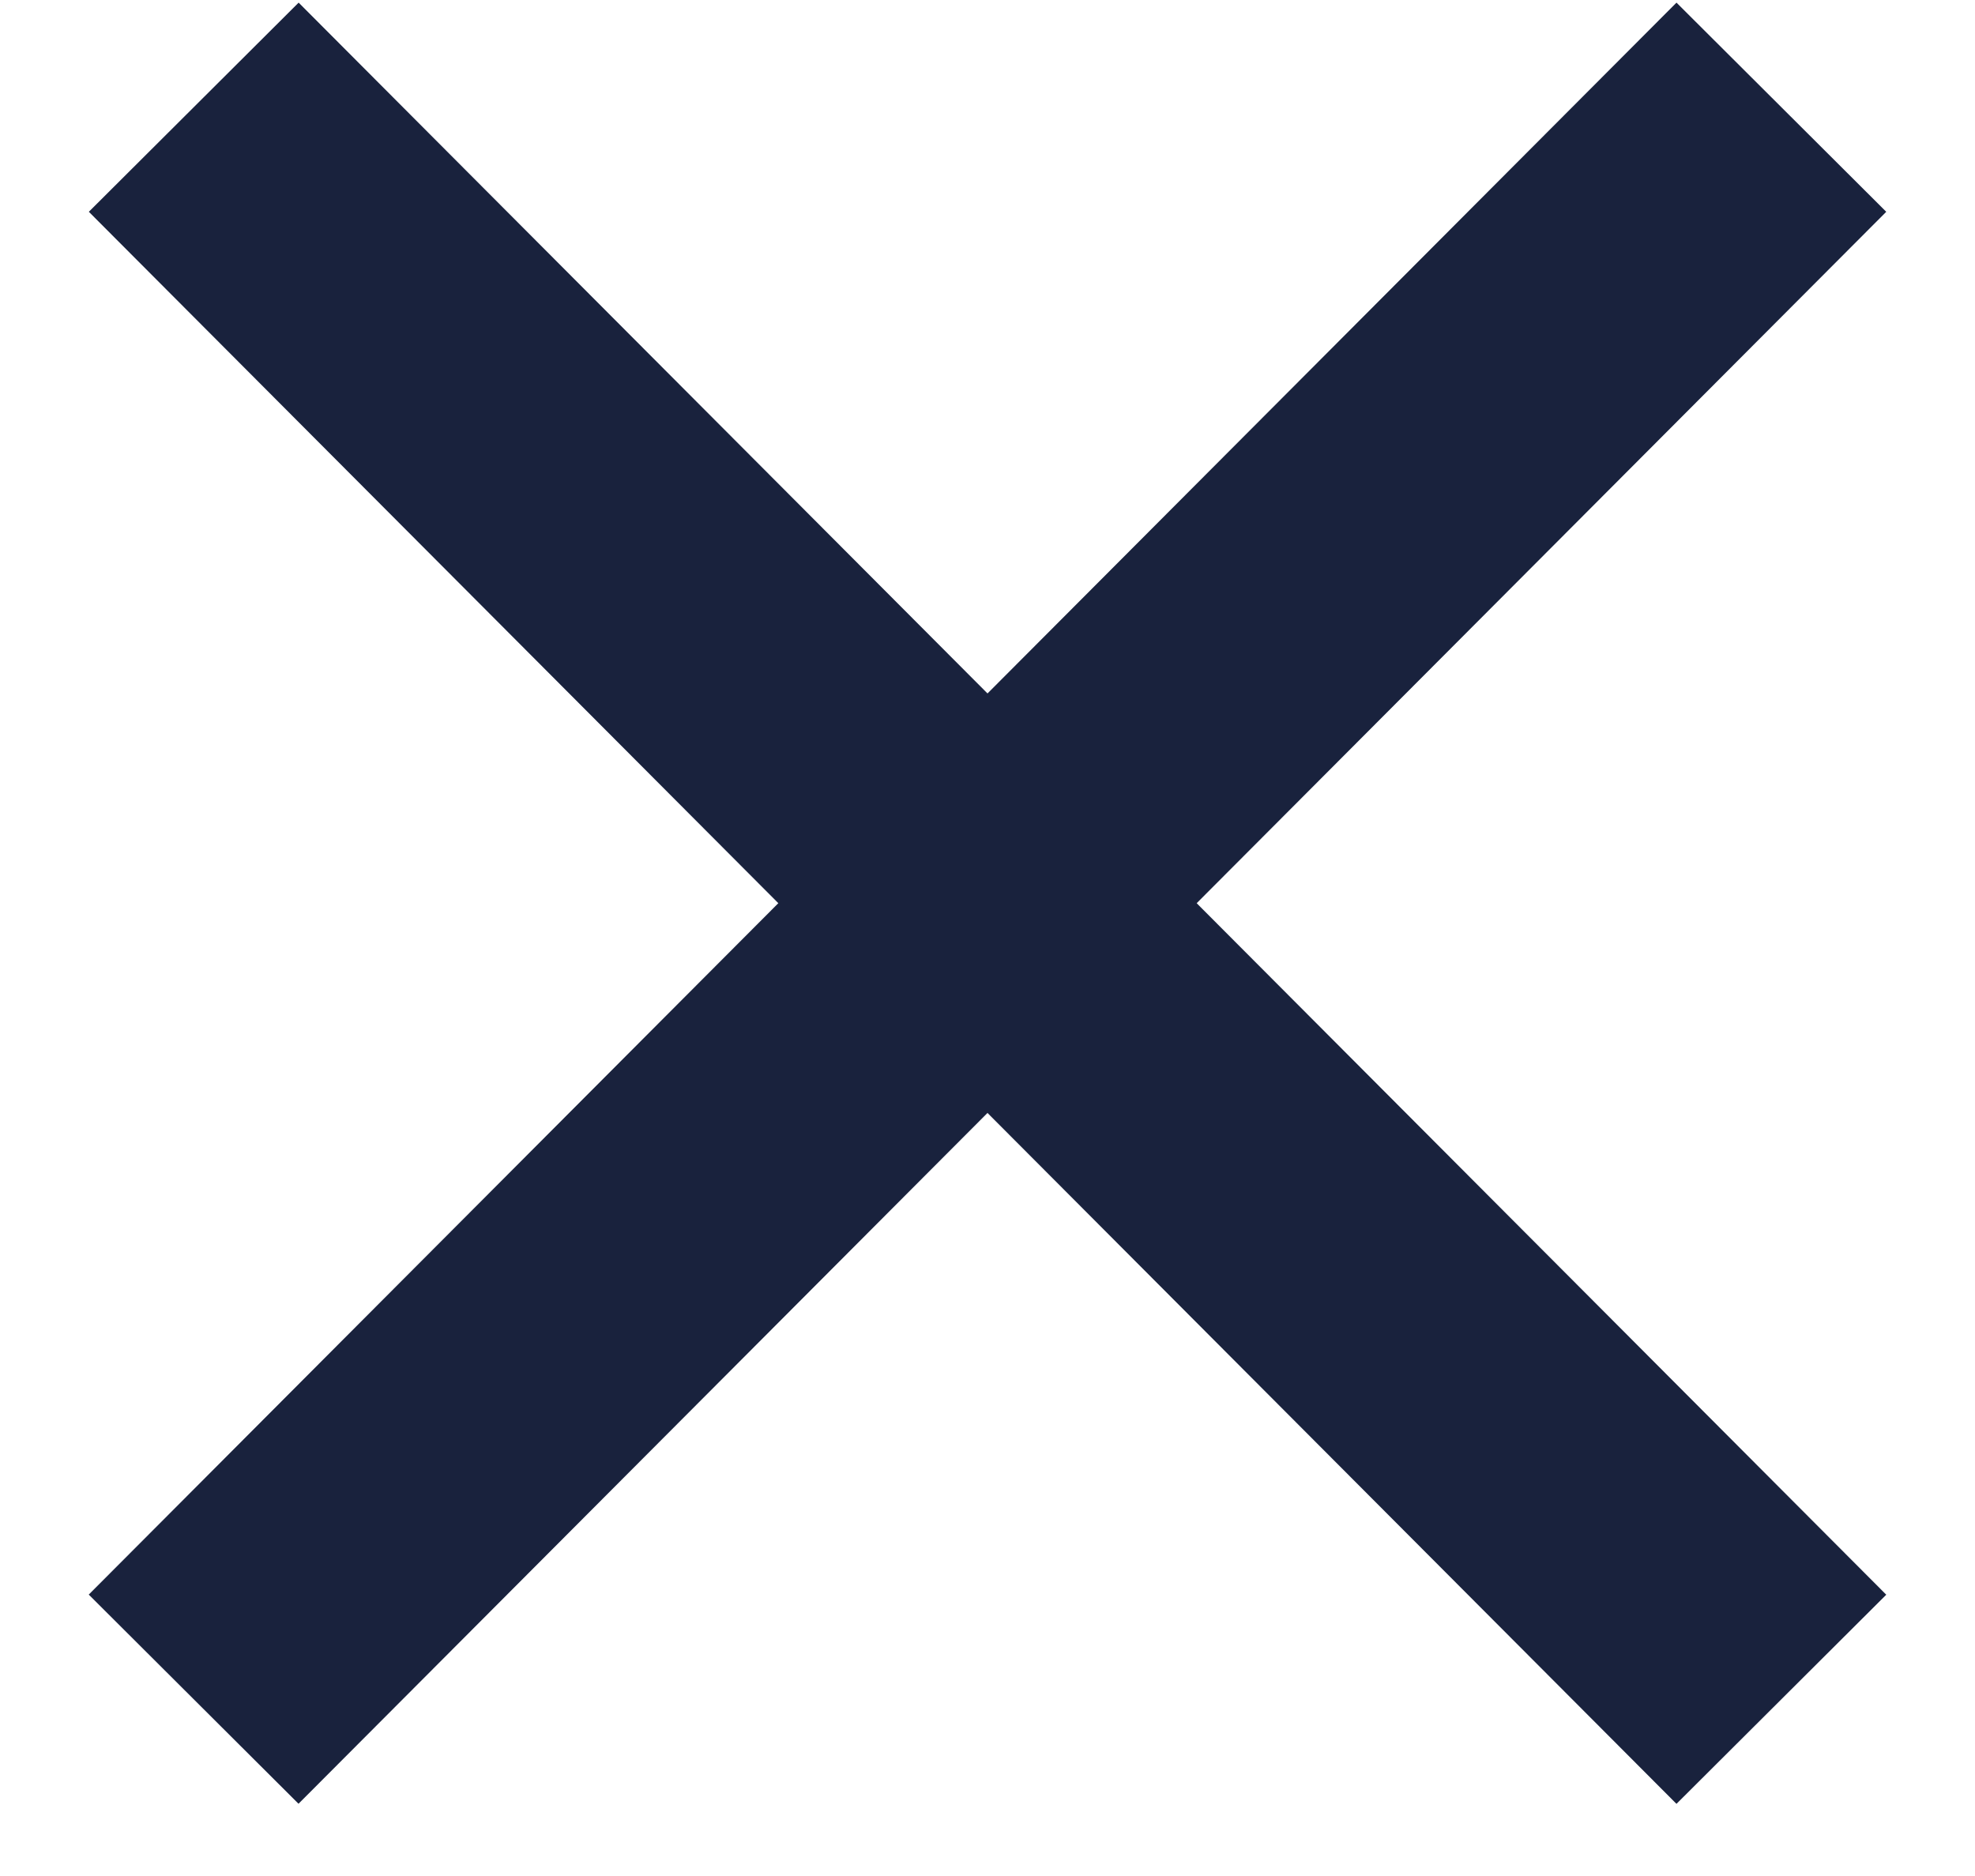<svg xmlns="http://www.w3.org/2000/svg" width="20" height="19" viewBox="0 0 20 19" fill="none"><path d="M3.021 2.148L16.98 16.148" stroke="#19223D" stroke-width="3" stroke-linecap="square"></path><path d="M16.98 2.148L3.02 16.147" stroke="#19223D" stroke-width="3" stroke-linecap="square"></path></svg>